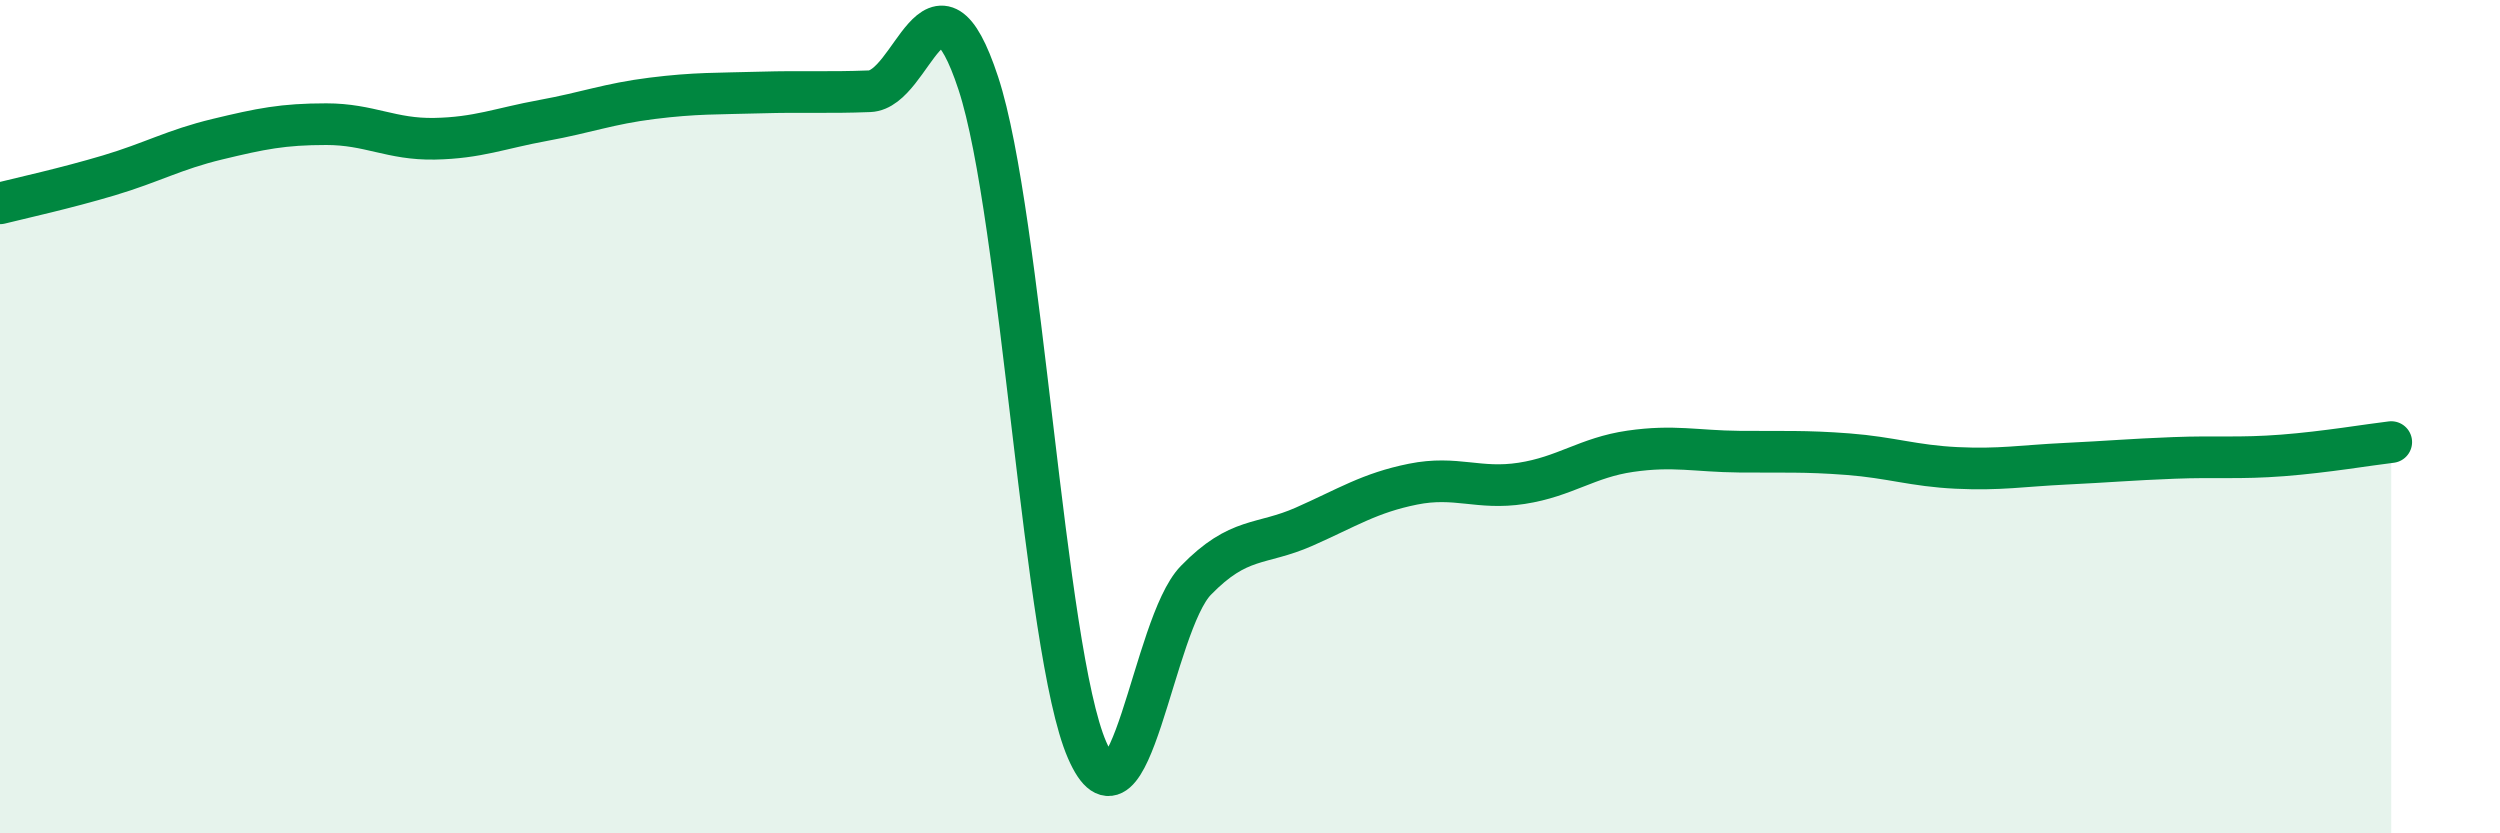 
    <svg width="60" height="20" viewBox="0 0 60 20" xmlns="http://www.w3.org/2000/svg">
      <path
        d="M 0,4.88 C 0.52,4.75 1.57,4.52 2.61,4.21 C 3.65,3.9 4.18,3.59 5.22,3.34 C 6.26,3.09 6.79,2.98 7.83,2.98 C 8.87,2.98 9.39,3.35 10.43,3.33 C 11.47,3.31 12,3.08 13.04,2.89 C 14.08,2.7 14.61,2.49 15.65,2.36 C 16.69,2.23 17.22,2.25 18.26,2.22 C 19.3,2.19 19.83,2.23 20.87,2.19 C 21.91,2.15 22.44,-1.16 23.48,2 C 24.52,5.16 25.05,15.61 26.09,18 C 27.13,20.39 27.66,15 28.7,13.93 C 29.74,12.86 30.26,13.1 31.3,12.64 C 32.34,12.18 32.87,11.83 33.91,11.62 C 34.95,11.41 35.48,11.76 36.52,11.6 C 37.56,11.44 38.09,10.98 39.13,10.83 C 40.17,10.68 40.7,10.83 41.74,10.84 C 42.78,10.85 43.31,10.82 44.35,10.9 C 45.39,10.98 45.92,11.18 46.96,11.23 C 48,11.28 48.53,11.18 49.57,11.13 C 50.61,11.08 51.13,11.03 52.17,10.99 C 53.21,10.95 53.74,11.01 54.78,10.93 C 55.82,10.85 56.87,10.67 57.39,10.61L57.39 20L0 20Z"
        fill="#008740"
        opacity="0.1"
        stroke-linecap="round"
        stroke-linejoin="round"
      />
      <path
        d="M 0,4.88 C 0.52,4.75 1.57,4.52 2.61,4.21 C 3.65,3.9 4.18,3.59 5.22,3.34 C 6.26,3.09 6.79,2.98 7.83,2.98 C 8.87,2.98 9.39,3.35 10.43,3.33 C 11.47,3.31 12,3.08 13.04,2.89 C 14.08,2.7 14.61,2.49 15.65,2.36 C 16.69,2.23 17.22,2.25 18.26,2.22 C 19.3,2.19 19.83,2.23 20.87,2.19 C 21.91,2.15 22.44,-1.16 23.48,2 C 24.52,5.16 25.05,15.61 26.09,18 C 27.13,20.39 27.66,15 28.7,13.93 C 29.74,12.86 30.26,13.1 31.3,12.64 C 32.34,12.18 32.87,11.83 33.91,11.62 C 34.95,11.41 35.48,11.76 36.52,11.6 C 37.56,11.44 38.09,10.98 39.13,10.83 C 40.17,10.68 40.7,10.83 41.74,10.84 C 42.78,10.85 43.31,10.82 44.35,10.9 C 45.39,10.98 45.92,11.18 46.96,11.23 C 48,11.28 48.53,11.18 49.57,11.13 C 50.61,11.08 51.13,11.03 52.17,10.99 C 53.21,10.95 53.74,11.01 54.78,10.93 C 55.82,10.85 56.87,10.67 57.39,10.61"
        stroke="#008740"
        stroke-width="1"
        fill="none"
        stroke-linecap="round"
        stroke-linejoin="round"
      />
    </svg>
  